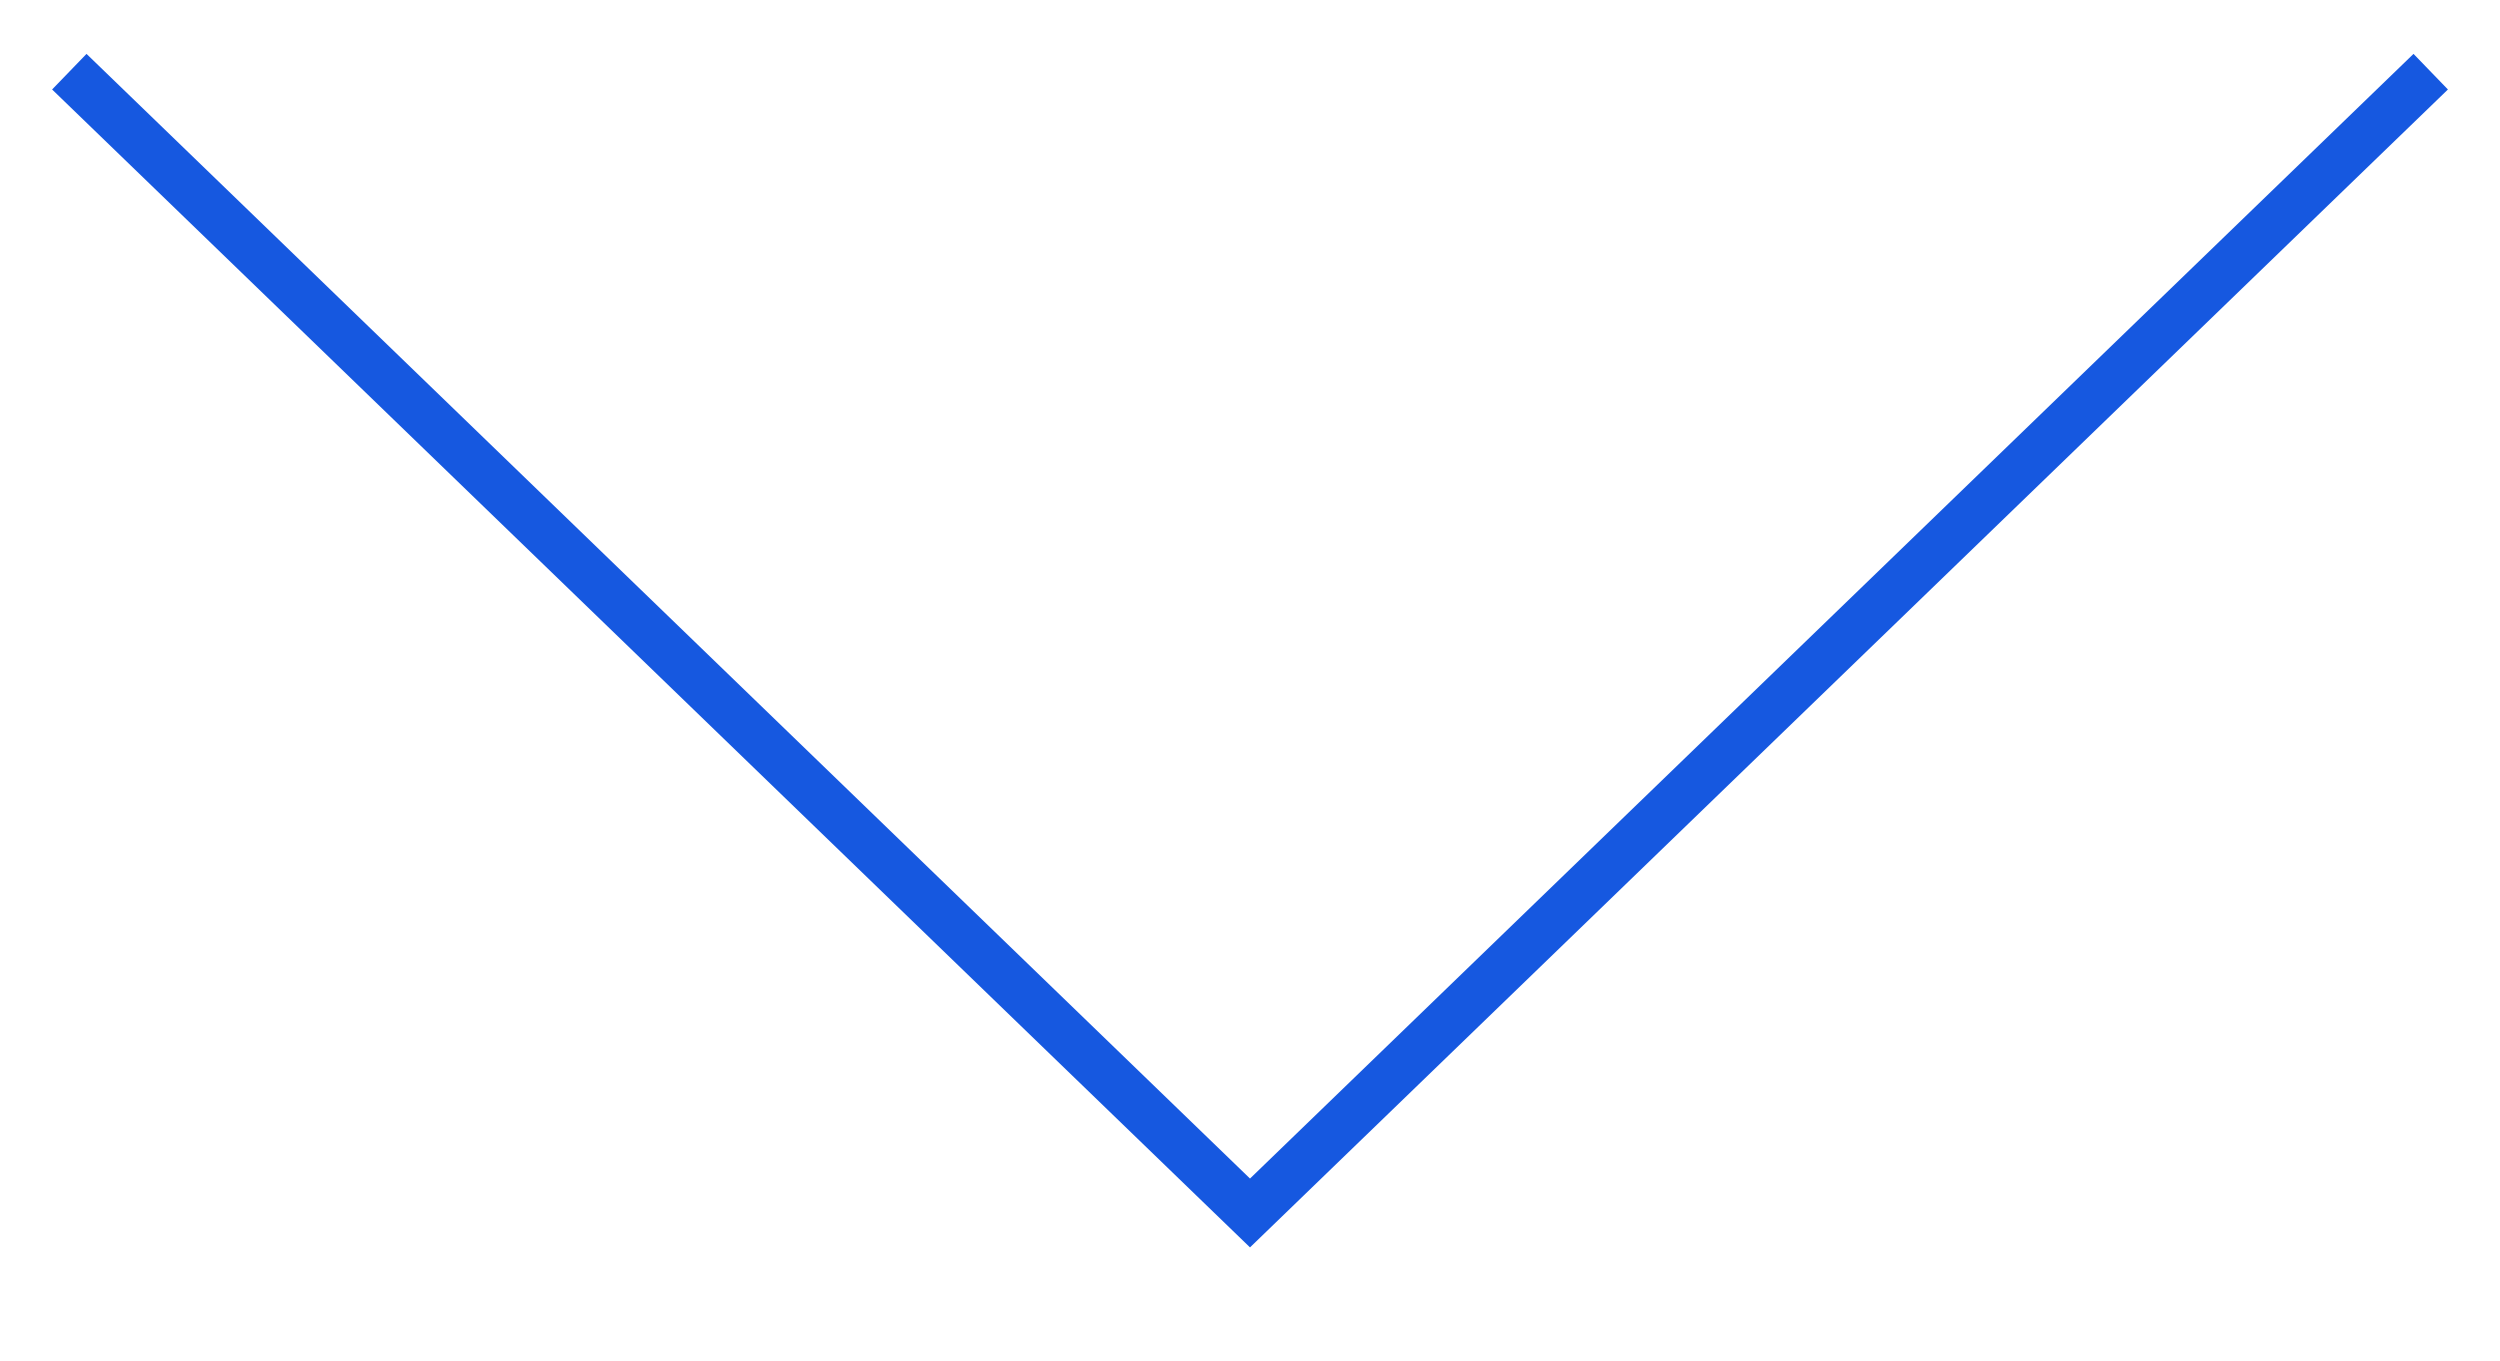 <?xml version="1.0" encoding="UTF-8"?> <svg xmlns="http://www.w3.org/2000/svg" width="101" height="55" viewBox="0 0 101 55" fill="none"> <path d="M2.8 2.896L50.5 49.004L98.201 2.896" stroke="#1658E0" stroke-width="2"></path> </svg> 